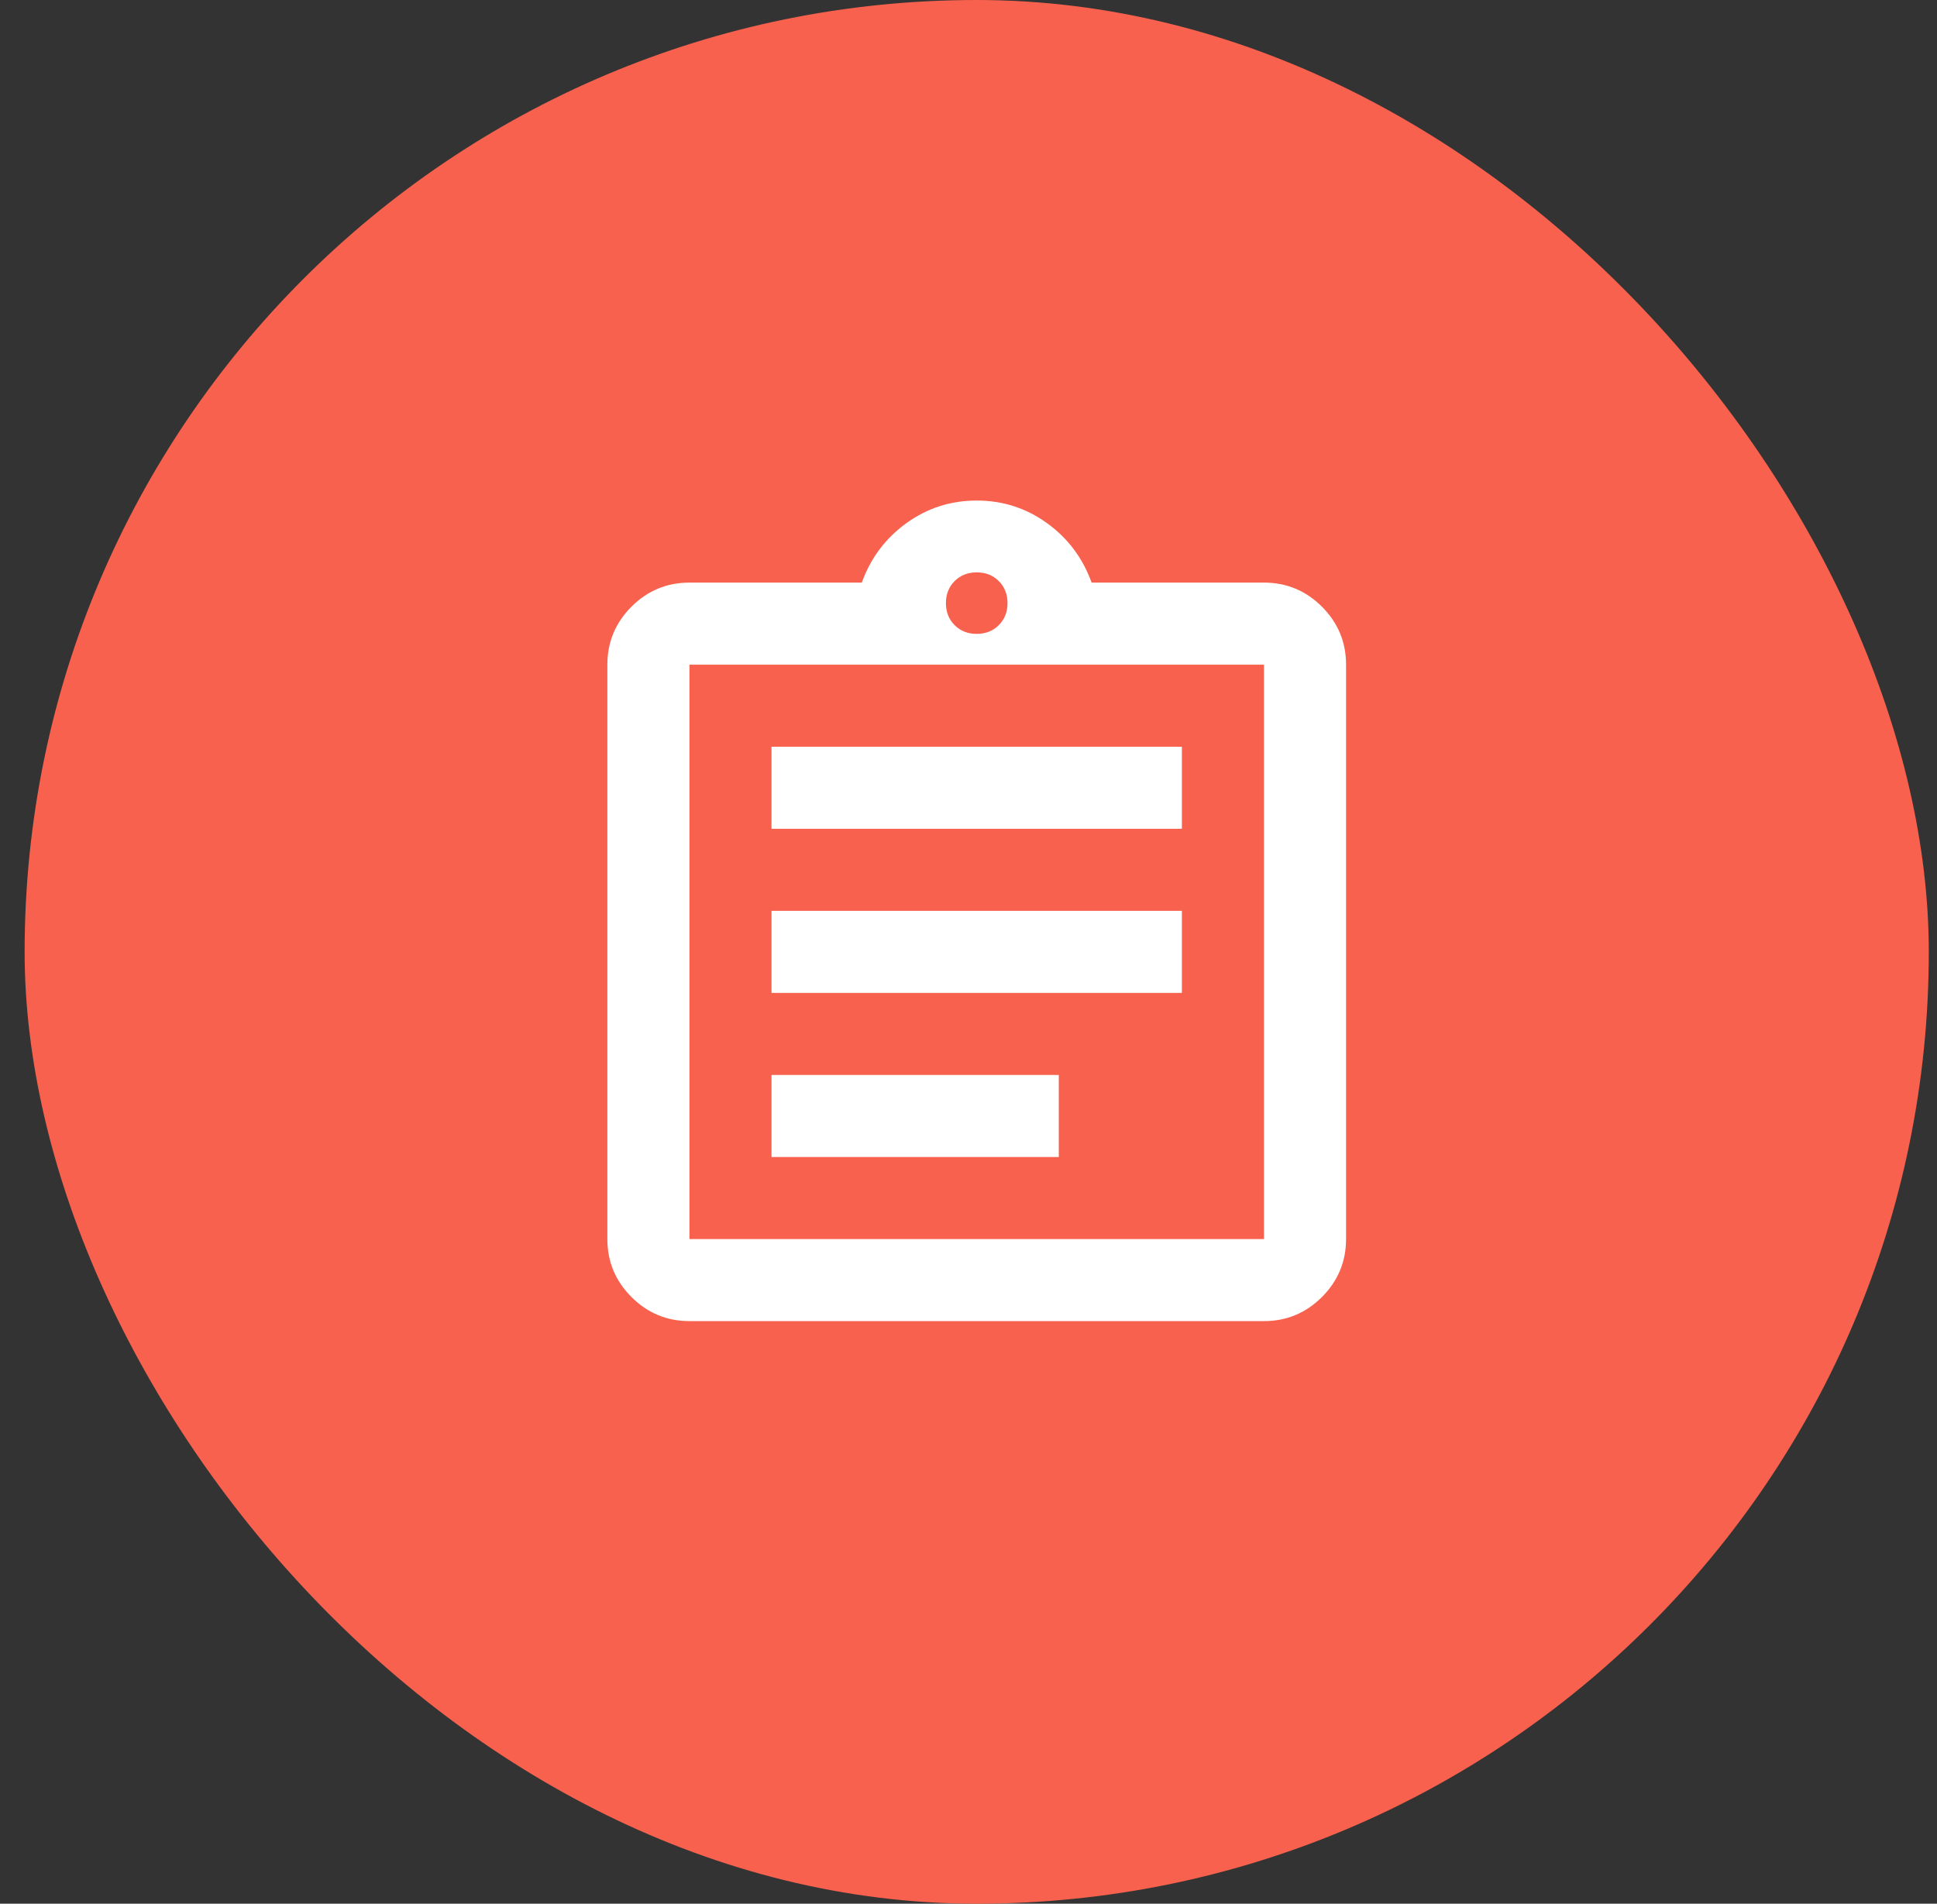 <svg width="59" height="58" viewBox="0 0 59 58" fill="none" xmlns="http://www.w3.org/2000/svg">
<rect x="0" y="0" width="59" height="58" fill="#333333" stroke="none"/>
<rect x="0.75" width="58" height="58" rx="29" fill="#F8614D"/>
<mask id="mask0_2987_30" style="mask-type:alpha" maskUnits="userSpaceOnUse" x="14" y="14" width="31" height="30">
<rect x="14.75" y="14" width="30" height="30" fill="#D9D9D9"/>
</mask>
<g mask="url(#mask0_2987_30)">
<path d="M21 40.25C20.312 40.25 19.724 40.005 19.234 39.516C18.745 39.026 18.5 38.438 18.5 37.75V20.25C18.5 19.562 18.745 18.974 19.234 18.484C19.724 17.995 20.312 17.75 21 17.75H26.25C26.521 17 26.974 16.396 27.609 15.938C28.245 15.479 28.958 15.25 29.75 15.25C30.542 15.25 31.255 15.479 31.891 15.938C32.526 16.396 32.979 17 33.25 17.75H38.5C39.188 17.75 39.776 17.995 40.266 18.484C40.755 18.974 41 19.562 41 20.25V37.75C41 38.438 40.755 39.026 40.266 39.516C39.776 40.005 39.188 40.25 38.5 40.25H21ZM21 37.75H38.5V20.25H21V37.75ZM23.5 35.25H32.25V32.75H23.5V35.25ZM23.5 30.25H36V27.75H23.5V30.25ZM23.5 25.25H36V22.75H23.5V25.25ZM29.75 19.312C30.021 19.312 30.245 19.224 30.422 19.047C30.599 18.87 30.688 18.646 30.688 18.375C30.688 18.104 30.599 17.88 30.422 17.703C30.245 17.526 30.021 17.438 29.75 17.438C29.479 17.438 29.255 17.526 29.078 17.703C28.901 17.88 28.812 18.104 28.812 18.375C28.812 18.646 28.901 18.87 29.078 19.047C29.255 19.224 29.479 19.312 29.75 19.312Z" fill="white"/>
</g>
</svg>
